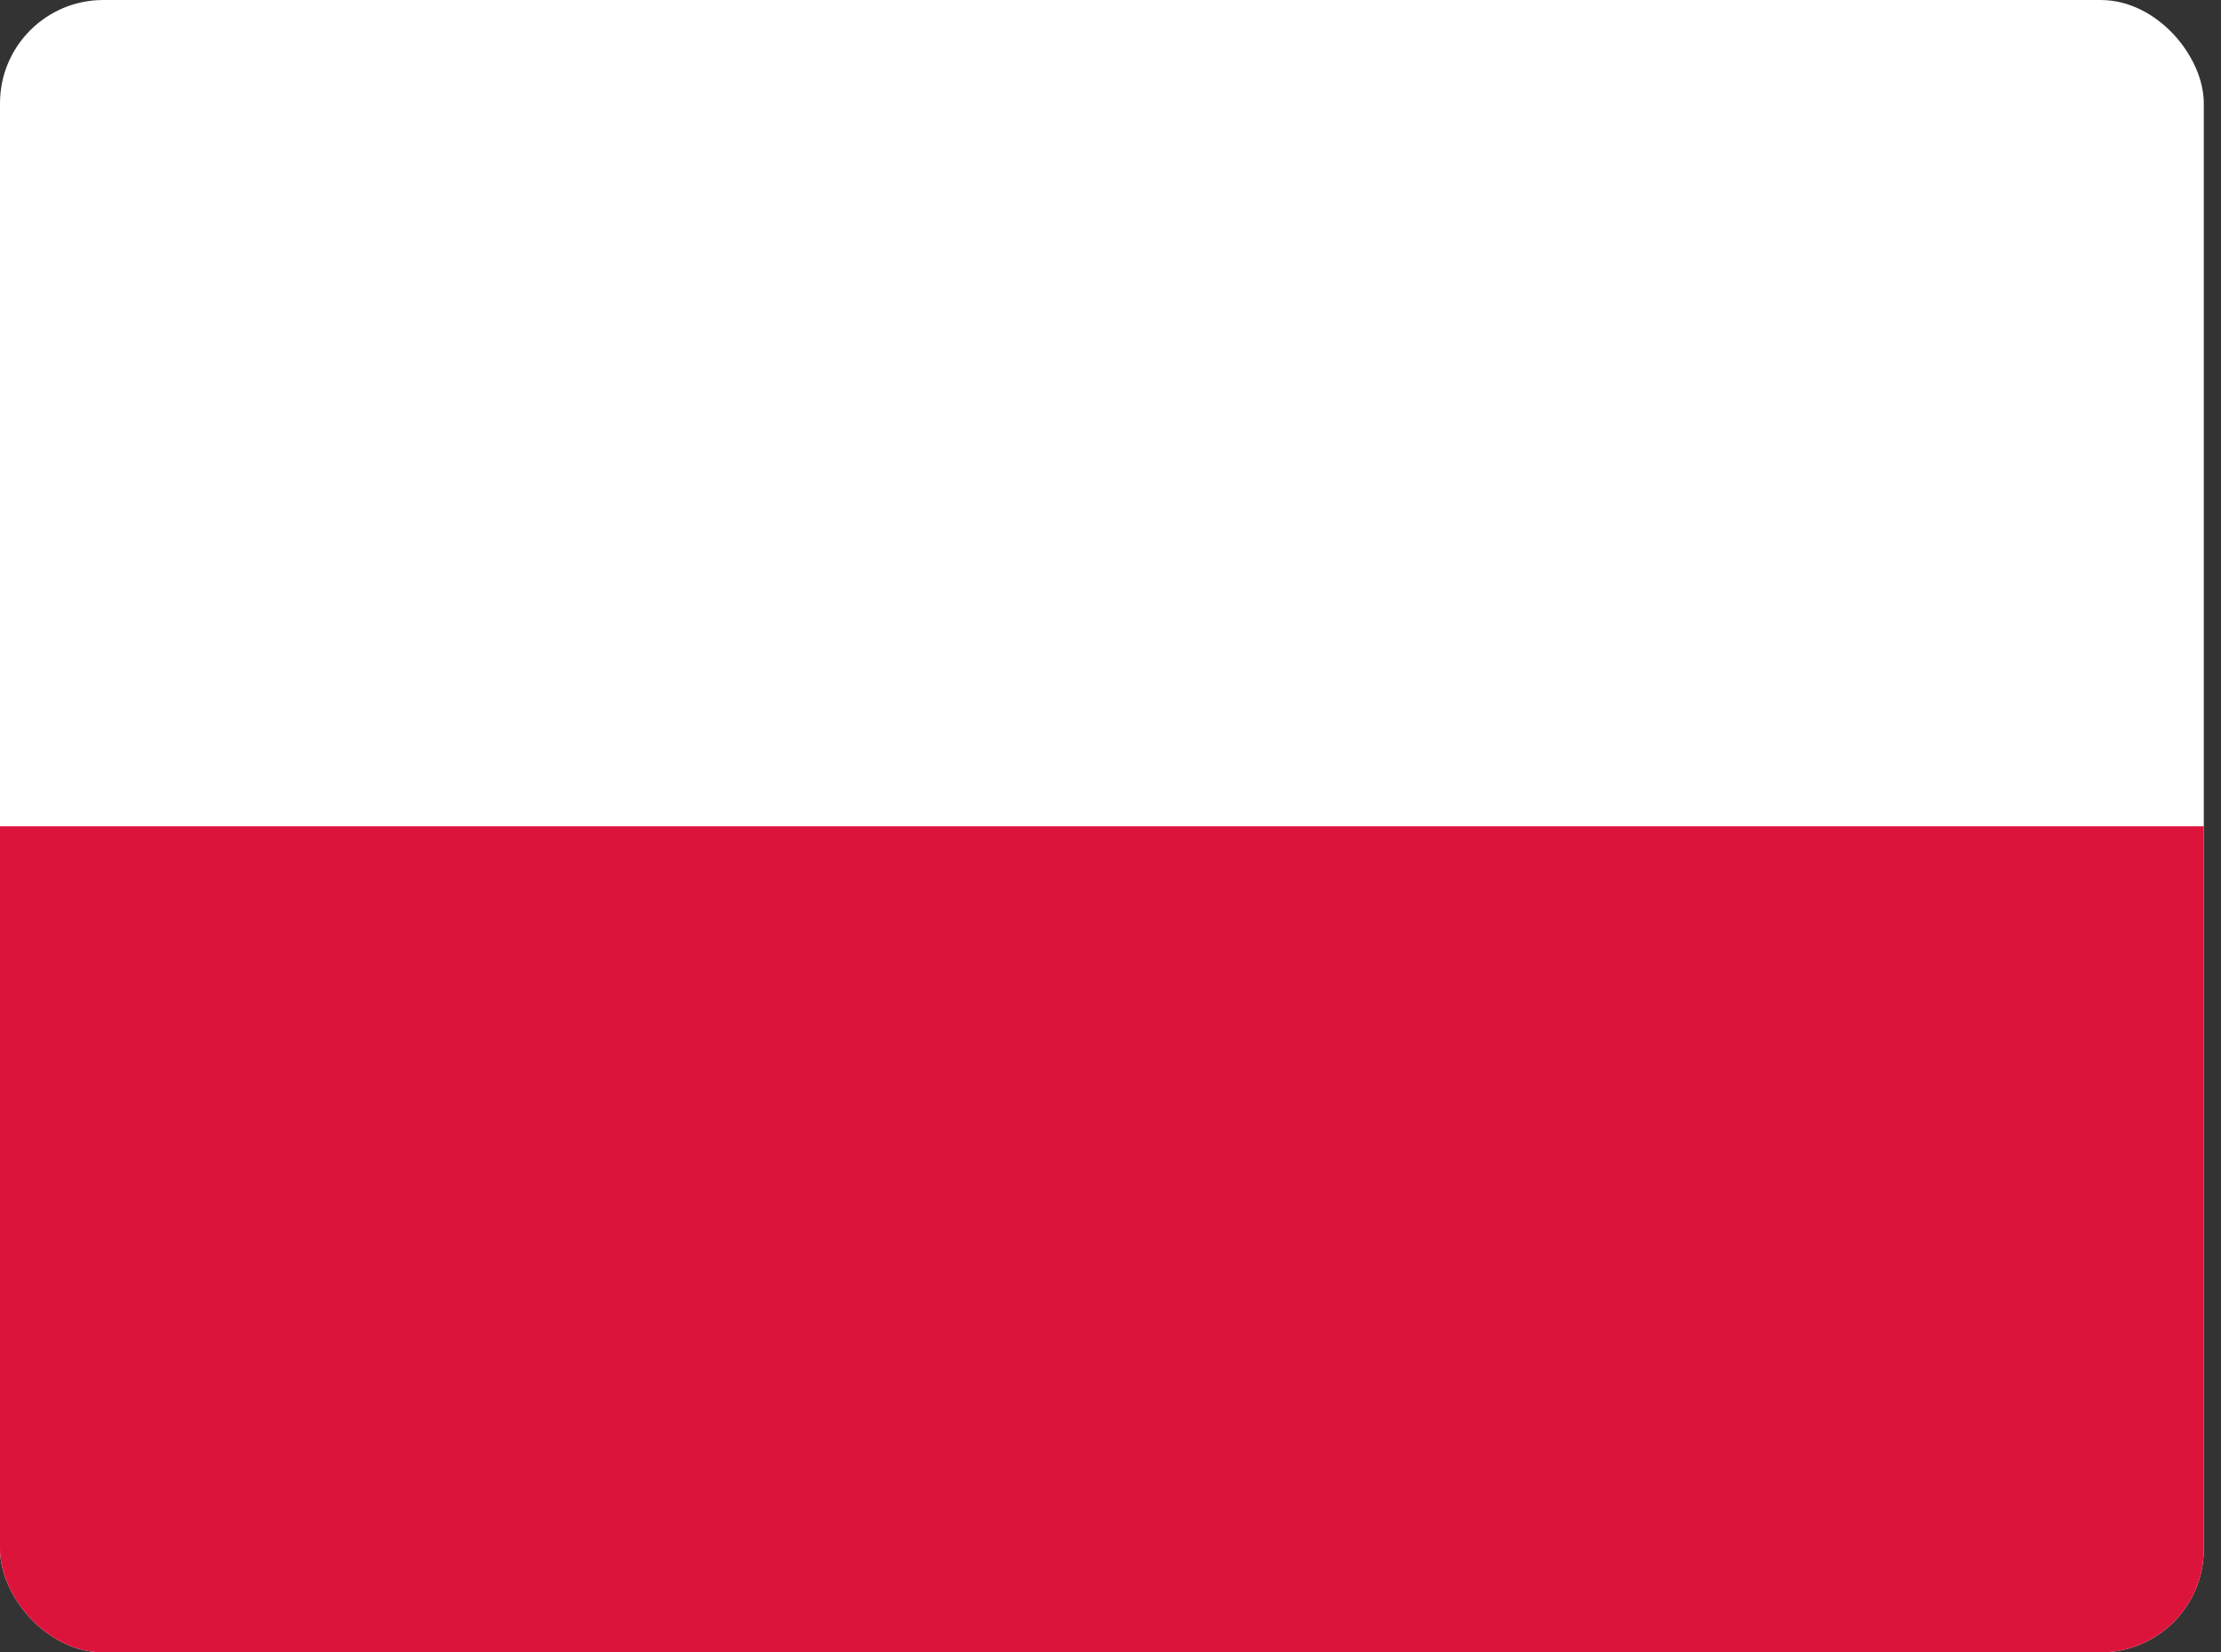 <svg width="43" height="32" fill="none" xmlns="http://www.w3.org/2000/svg"><rect width="100%" height="100%" fill="#333333" stroke="none"/><g clip-path="url(#clip0_3797_30459)" fill-rule="evenodd" clip-rule="evenodd"><path d="M42.667 32H0V0h42.667v32z" fill="#fff"/><path d="M42.667 32H0V16h42.667v16z" fill="#DC143C"/></g><defs><clipPath id="clip0_3797_30459"><rect width="42.667" height="32" rx="2" fill="#fff"/></clipPath></defs></svg>